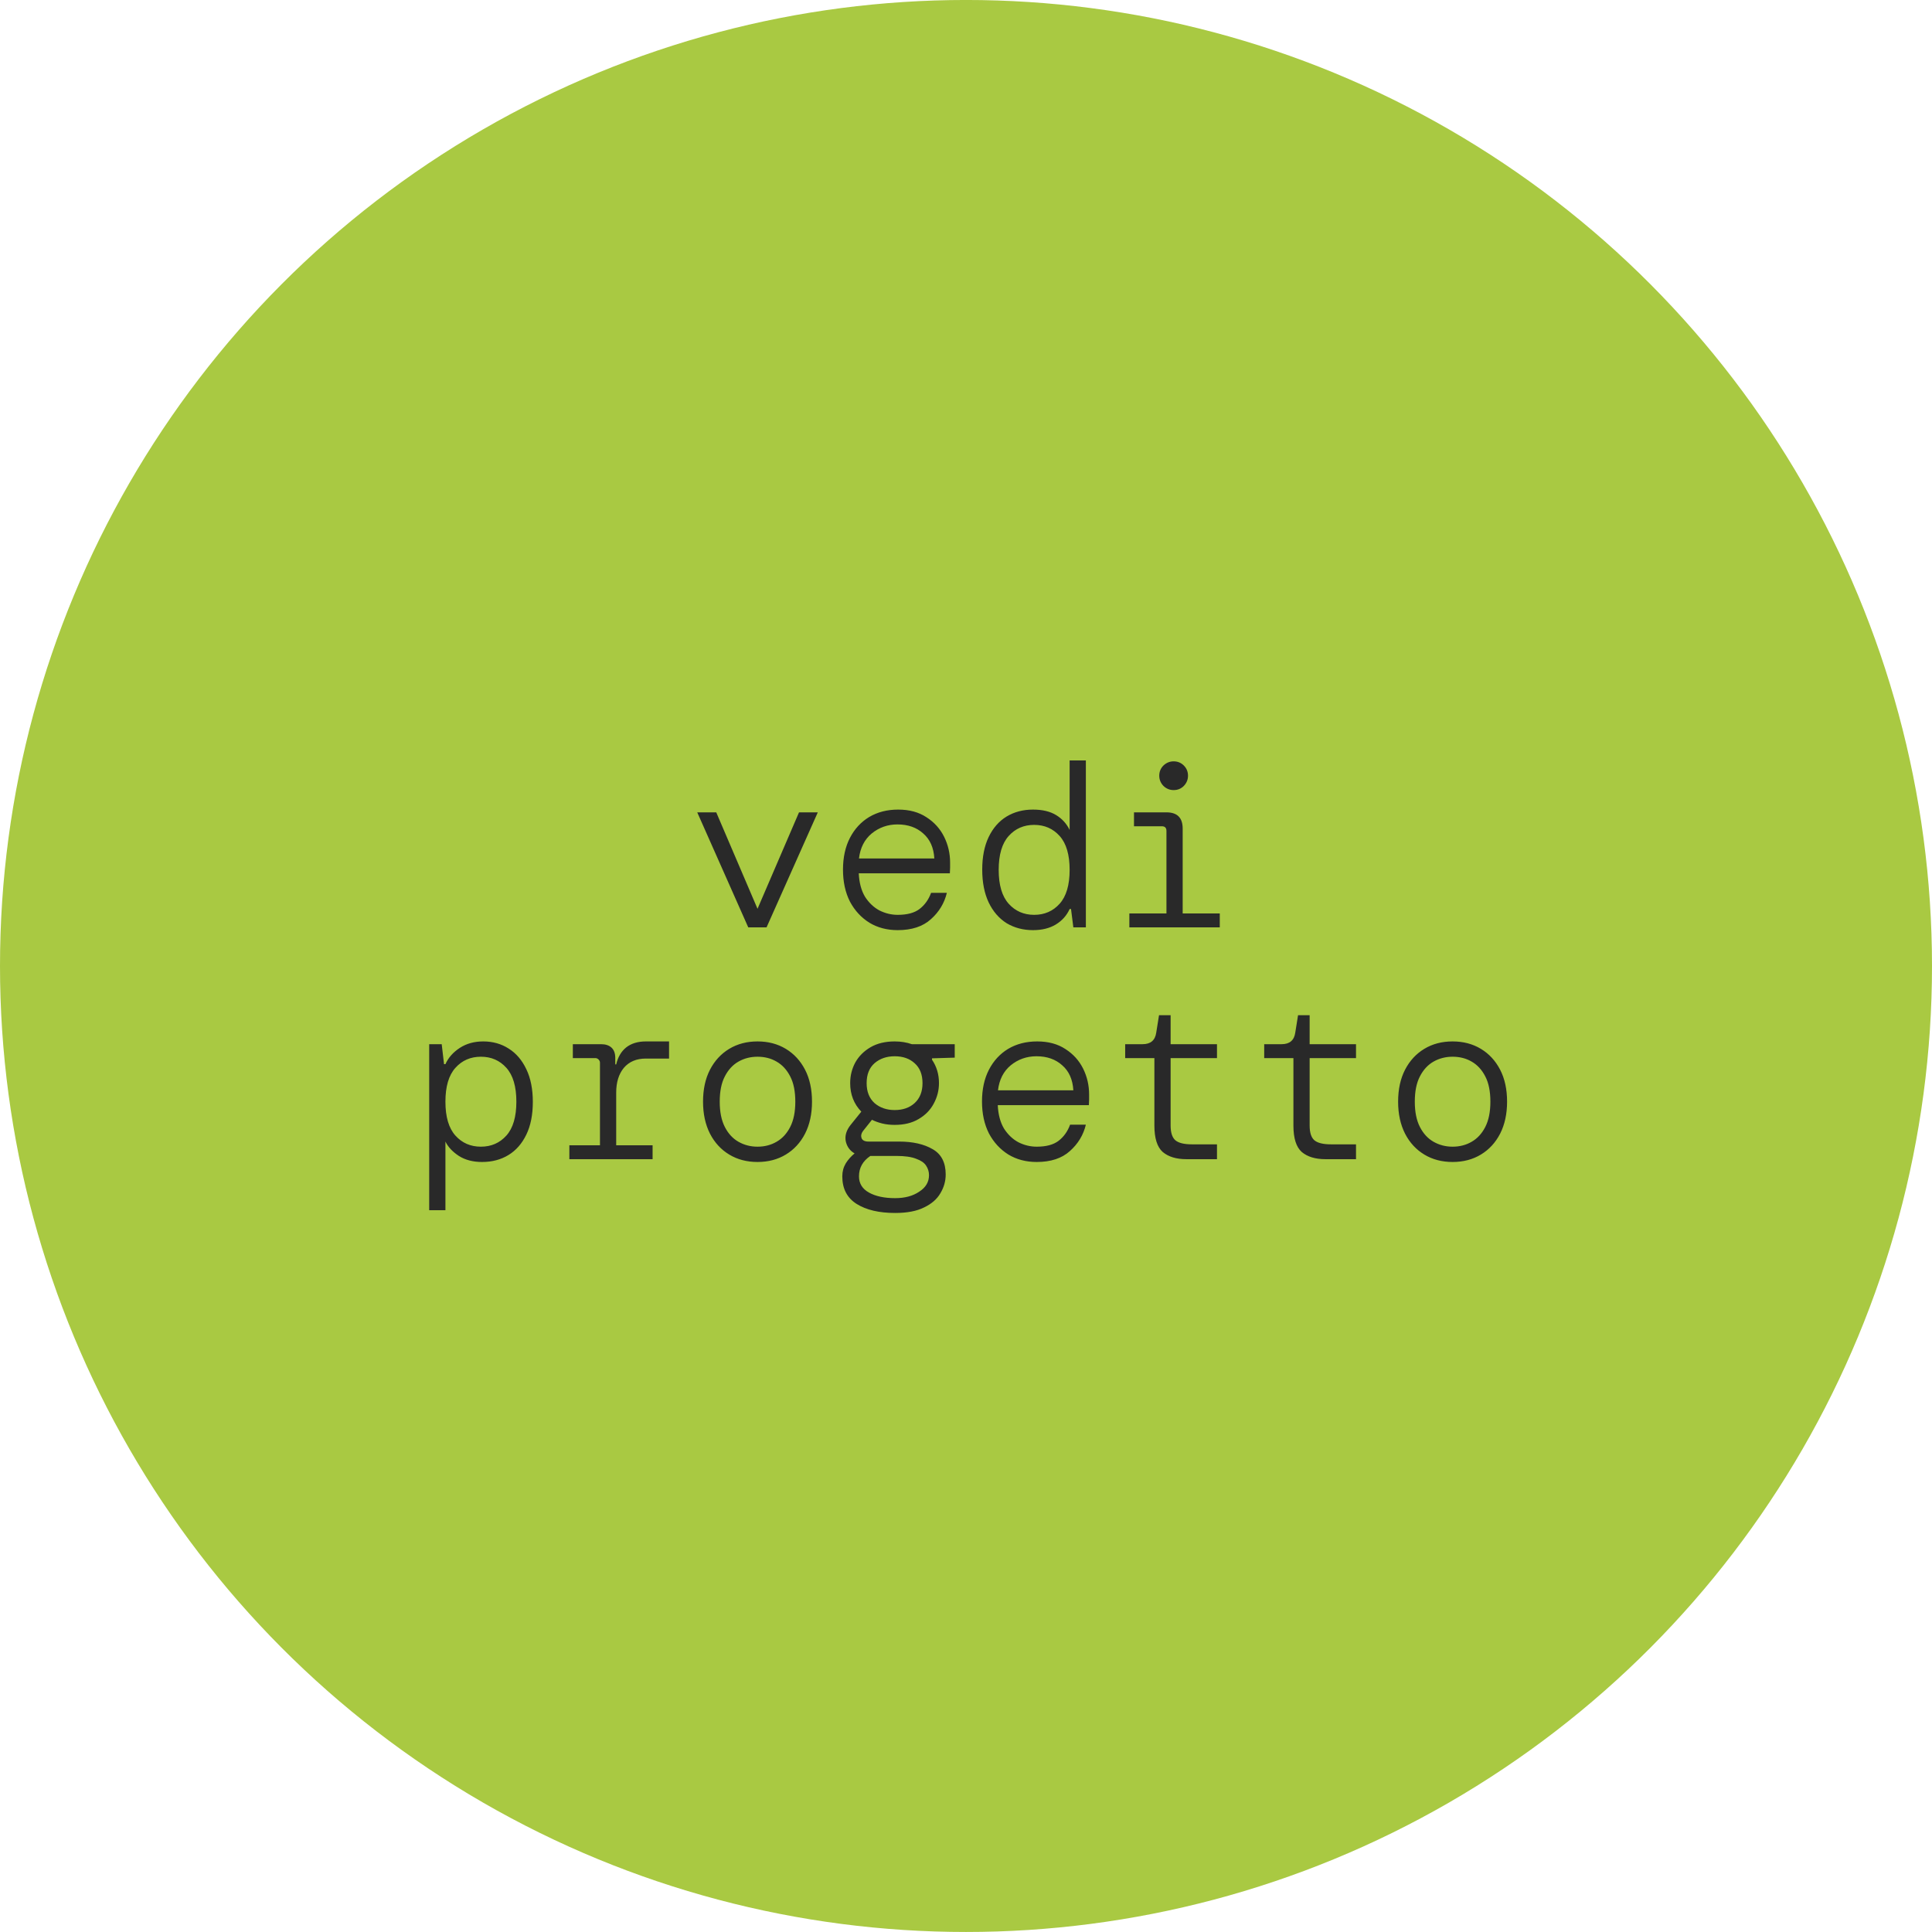 <?xml version="1.0" encoding="UTF-8"?>
<svg xmlns="http://www.w3.org/2000/svg" width="100" height="100" viewBox="0 0 100 100" fill="none">
  <circle cx="50" cy="49.999" r="50" fill="#A9C942"></circle>
  <path d="M38.729 47.999L36.089 42.047H37.073L39.209 47.039L41.357 42.047H42.329L39.677 47.999H38.729ZM46.465 48.144C45.913 48.144 45.425 48.016 45.001 47.76C44.577 47.495 44.241 47.132 43.993 46.667C43.753 46.196 43.633 45.644 43.633 45.011C43.633 44.38 43.753 43.831 43.993 43.367C44.233 42.904 44.565 42.544 44.989 42.288C45.421 42.032 45.921 41.904 46.489 41.904C47.065 41.904 47.553 42.035 47.953 42.3C48.353 42.556 48.657 42.892 48.865 43.307C49.073 43.724 49.177 44.172 49.177 44.651C49.177 44.731 49.177 44.816 49.177 44.904C49.177 44.992 49.173 45.092 49.165 45.203H44.449C44.473 45.691 44.581 46.096 44.773 46.416C44.973 46.727 45.221 46.964 45.517 47.123C45.821 47.276 46.137 47.352 46.465 47.352C46.953 47.352 47.329 47.252 47.593 47.051C47.865 46.843 48.065 46.563 48.193 46.212H49.009C48.881 46.748 48.605 47.203 48.181 47.58C47.765 47.956 47.193 48.144 46.465 48.144ZM46.453 42.672C45.949 42.672 45.505 42.828 45.121 43.139C44.745 43.452 44.525 43.883 44.461 44.435H48.361C48.329 43.876 48.137 43.444 47.785 43.139C47.441 42.828 46.997 42.672 46.453 42.672ZM53.468 48.144C52.956 48.144 52.5 48.023 52.1 47.783C51.708 47.535 51.4 47.179 51.176 46.715C50.952 46.243 50.84 45.675 50.84 45.011C50.84 44.347 50.952 43.783 51.176 43.319C51.4 42.855 51.708 42.504 52.1 42.264C52.5 42.023 52.956 41.904 53.468 41.904C53.956 41.904 54.356 41.999 54.668 42.191C54.98 42.383 55.212 42.639 55.364 42.959V39.359H56.204V47.999H55.556L55.436 47.051H55.364C55.212 47.388 54.972 47.656 54.644 47.855C54.324 48.047 53.932 48.144 53.468 48.144ZM53.528 47.352C54.064 47.352 54.504 47.16 54.848 46.776C55.192 46.392 55.364 45.807 55.364 45.023C55.364 44.239 55.192 43.656 54.848 43.272C54.504 42.888 54.064 42.696 53.528 42.696C52.992 42.696 52.552 42.888 52.208 43.272C51.864 43.656 51.692 44.239 51.692 45.023C51.692 45.807 51.864 46.392 52.208 46.776C52.552 47.16 52.992 47.352 53.528 47.352ZM60.747 40.895C60.547 40.895 60.371 40.824 60.219 40.679C60.075 40.528 60.003 40.352 60.003 40.151C60.003 39.944 60.075 39.767 60.219 39.623C60.371 39.48 60.547 39.407 60.747 39.407C60.955 39.407 61.131 39.48 61.275 39.623C61.419 39.767 61.491 39.944 61.491 40.151C61.491 40.352 61.419 40.528 61.275 40.679C61.131 40.824 60.955 40.895 60.747 40.895ZM58.455 47.999V47.279H60.375V43.008C60.375 42.847 60.295 42.767 60.135 42.767H58.695V42.047H60.375C60.935 42.047 61.215 42.328 61.215 42.888V47.279H63.135V47.999H58.455ZM22.215 62.639V54.047H22.863L22.983 55.08H23.055C23.207 54.743 23.455 54.464 23.799 54.239C24.143 54.016 24.547 53.904 25.011 53.904C25.507 53.904 25.947 54.028 26.331 54.276C26.715 54.516 27.019 54.871 27.243 55.343C27.467 55.807 27.579 56.371 27.579 57.035C27.579 57.7 27.467 58.264 27.243 58.727C27.019 59.191 26.711 59.544 26.319 59.783C25.927 60.023 25.471 60.144 24.951 60.144C24.479 60.144 24.079 60.039 23.751 59.831C23.423 59.615 23.191 59.367 23.055 59.087V62.639H22.215ZM24.891 59.352C25.427 59.352 25.867 59.16 26.211 58.776C26.555 58.392 26.727 57.807 26.727 57.023C26.727 56.239 26.555 55.656 26.211 55.272C25.867 54.888 25.427 54.696 24.891 54.696C24.355 54.696 23.915 54.888 23.571 55.272C23.227 55.656 23.055 56.239 23.055 57.023C23.055 57.807 23.227 58.392 23.571 58.776C23.915 59.16 24.355 59.352 24.891 59.352ZM29.47 59.999V59.279H31.054V55.008C31.054 54.944 31.03 54.888 30.982 54.84C30.934 54.791 30.878 54.767 30.814 54.767H29.65V54.047H31.114C31.346 54.047 31.526 54.108 31.654 54.227C31.782 54.347 31.846 54.523 31.846 54.755V55.092H31.894C31.982 54.715 32.154 54.423 32.41 54.215C32.674 54.008 33.014 53.904 33.43 53.904H34.63V54.791H33.43C32.942 54.791 32.562 54.952 32.29 55.272C32.026 55.592 31.894 56.02 31.894 56.556V59.279H33.778V59.999H29.47ZM39.209 60.144C38.657 60.144 38.169 60.016 37.745 59.76C37.321 59.504 36.989 59.144 36.749 58.679C36.509 58.208 36.389 57.656 36.389 57.023C36.389 56.383 36.509 55.831 36.749 55.367C36.989 54.904 37.321 54.544 37.745 54.288C38.169 54.032 38.657 53.904 39.209 53.904C39.761 53.904 40.249 54.032 40.673 54.288C41.097 54.544 41.429 54.904 41.669 55.367C41.909 55.831 42.029 56.383 42.029 57.023C42.029 57.656 41.909 58.208 41.669 58.679C41.429 59.144 41.097 59.504 40.673 59.76C40.249 60.016 39.761 60.144 39.209 60.144ZM39.209 59.352C39.577 59.352 39.905 59.267 40.193 59.099C40.489 58.931 40.725 58.675 40.901 58.331C41.077 57.987 41.165 57.551 41.165 57.023C41.165 56.487 41.077 56.051 40.901 55.715C40.725 55.371 40.489 55.115 40.193 54.947C39.905 54.779 39.577 54.696 39.209 54.696C38.849 54.696 38.521 54.779 38.225 54.947C37.929 55.115 37.693 55.371 37.517 55.715C37.341 56.051 37.253 56.487 37.253 57.023C37.253 57.551 37.341 57.987 37.517 58.331C37.693 58.675 37.929 58.931 38.225 59.099C38.521 59.267 38.849 59.352 39.209 59.352ZM46.309 58.224C46.077 58.224 45.861 58.2 45.661 58.151C45.469 58.103 45.293 58.039 45.133 57.959L44.665 58.547C44.577 58.667 44.553 58.788 44.593 58.907C44.641 59.028 44.761 59.087 44.953 59.087H46.525C47.245 59.087 47.829 59.219 48.277 59.483C48.725 59.739 48.949 60.175 48.949 60.791C48.949 61.136 48.857 61.459 48.673 61.764C48.497 62.068 48.217 62.312 47.833 62.495C47.449 62.688 46.949 62.783 46.333 62.783C45.501 62.783 44.837 62.627 44.341 62.316C43.845 62.004 43.597 61.528 43.597 60.888C43.597 60.639 43.657 60.416 43.777 60.215C43.897 60.023 44.049 59.852 44.233 59.7C43.993 59.563 43.841 59.355 43.777 59.075C43.721 58.788 43.805 58.504 44.029 58.224L44.581 57.539C44.197 57.139 44.005 56.648 44.005 56.063C44.005 55.679 44.093 55.324 44.269 54.995C44.453 54.667 44.717 54.404 45.061 54.203C45.405 54.004 45.821 53.904 46.309 53.904C46.629 53.904 46.925 53.952 47.197 54.047H49.417V54.743L48.241 54.779V54.852C48.481 55.203 48.601 55.608 48.601 56.063C48.601 56.44 48.509 56.795 48.325 57.132C48.149 57.459 47.889 57.724 47.545 57.923C47.209 58.123 46.797 58.224 46.309 58.224ZM46.309 57.456C46.733 57.456 47.077 57.336 47.341 57.096C47.613 56.847 47.749 56.504 47.749 56.063C47.749 55.615 47.613 55.272 47.341 55.032C47.077 54.791 46.733 54.672 46.309 54.672C45.893 54.672 45.545 54.791 45.265 55.032C44.993 55.272 44.857 55.615 44.857 56.063C44.857 56.504 44.993 56.847 45.265 57.096C45.545 57.336 45.893 57.456 46.309 57.456ZM44.461 60.888C44.461 61.255 44.633 61.535 44.977 61.727C45.321 61.919 45.773 62.016 46.333 62.016C46.837 62.016 47.253 61.904 47.581 61.679C47.917 61.464 48.085 61.179 48.085 60.828C48.085 60.644 48.033 60.475 47.929 60.324C47.833 60.179 47.661 60.063 47.413 59.975C47.173 59.88 46.833 59.831 46.393 59.831H45.049C44.657 60.096 44.461 60.447 44.461 60.888ZM53.66 60.144C53.108 60.144 52.62 60.016 52.196 59.76C51.772 59.495 51.436 59.132 51.188 58.667C50.948 58.196 50.828 57.644 50.828 57.011C50.828 56.38 50.948 55.831 51.188 55.367C51.428 54.904 51.76 54.544 52.184 54.288C52.616 54.032 53.116 53.904 53.684 53.904C54.26 53.904 54.748 54.035 55.148 54.3C55.548 54.556 55.852 54.892 56.06 55.307C56.268 55.724 56.372 56.172 56.372 56.651C56.372 56.731 56.372 56.816 56.372 56.904C56.372 56.992 56.368 57.092 56.36 57.203H51.644C51.668 57.691 51.776 58.096 51.968 58.416C52.168 58.727 52.416 58.964 52.712 59.123C53.016 59.276 53.332 59.352 53.66 59.352C54.148 59.352 54.524 59.252 54.788 59.051C55.06 58.843 55.26 58.563 55.388 58.212H56.204C56.076 58.748 55.8 59.203 55.376 59.58C54.96 59.956 54.388 60.144 53.66 60.144ZM53.648 54.672C53.144 54.672 52.7 54.828 52.316 55.139C51.94 55.452 51.72 55.883 51.656 56.435H55.556C55.524 55.876 55.332 55.444 54.98 55.139C54.636 54.828 54.192 54.672 53.648 54.672ZM61.407 59.999C60.887 59.999 60.479 59.876 60.183 59.627C59.895 59.371 59.751 58.916 59.751 58.26V54.767H58.239V54.047H59.139C59.555 54.047 59.791 53.847 59.847 53.447L59.991 52.547H60.591V54.047H62.991V54.767H60.591V58.26C60.591 58.62 60.671 58.871 60.831 59.016C60.999 59.16 61.287 59.231 61.695 59.231H62.991V59.999H61.407ZM68.603 59.999C68.083 59.999 67.675 59.876 67.379 59.627C67.091 59.371 66.947 58.916 66.947 58.26V54.767H65.435V54.047H66.335C66.751 54.047 66.987 53.847 67.043 53.447L67.187 52.547H67.787V54.047H70.187V54.767H67.787V58.26C67.787 58.62 67.867 58.871 68.027 59.016C68.195 59.16 68.483 59.231 68.891 59.231H70.187V59.999H68.603ZM75.186 60.144C74.634 60.144 74.146 60.016 73.722 59.76C73.298 59.504 72.966 59.144 72.726 58.679C72.486 58.208 72.366 57.656 72.366 57.023C72.366 56.383 72.486 55.831 72.726 55.367C72.966 54.904 73.298 54.544 73.722 54.288C74.146 54.032 74.634 53.904 75.186 53.904C75.738 53.904 76.226 54.032 76.65 54.288C77.074 54.544 77.406 54.904 77.646 55.367C77.886 55.831 78.006 56.383 78.006 57.023C78.006 57.656 77.886 58.208 77.646 58.679C77.406 59.144 77.074 59.504 76.65 59.76C76.226 60.016 75.738 60.144 75.186 60.144ZM75.186 59.352C75.554 59.352 75.882 59.267 76.17 59.099C76.466 58.931 76.702 58.675 76.878 58.331C77.054 57.987 77.142 57.551 77.142 57.023C77.142 56.487 77.054 56.051 76.878 55.715C76.702 55.371 76.466 55.115 76.17 54.947C75.882 54.779 75.554 54.696 75.186 54.696C74.826 54.696 74.498 54.779 74.202 54.947C73.906 55.115 73.67 55.371 73.494 55.715C73.318 56.051 73.23 56.487 73.23 57.023C73.23 57.551 73.318 57.987 73.494 58.331C73.67 58.675 73.906 58.931 74.202 59.099C74.498 59.267 74.826 59.352 75.186 59.352Z" fill="#292929"></path>
</svg>

